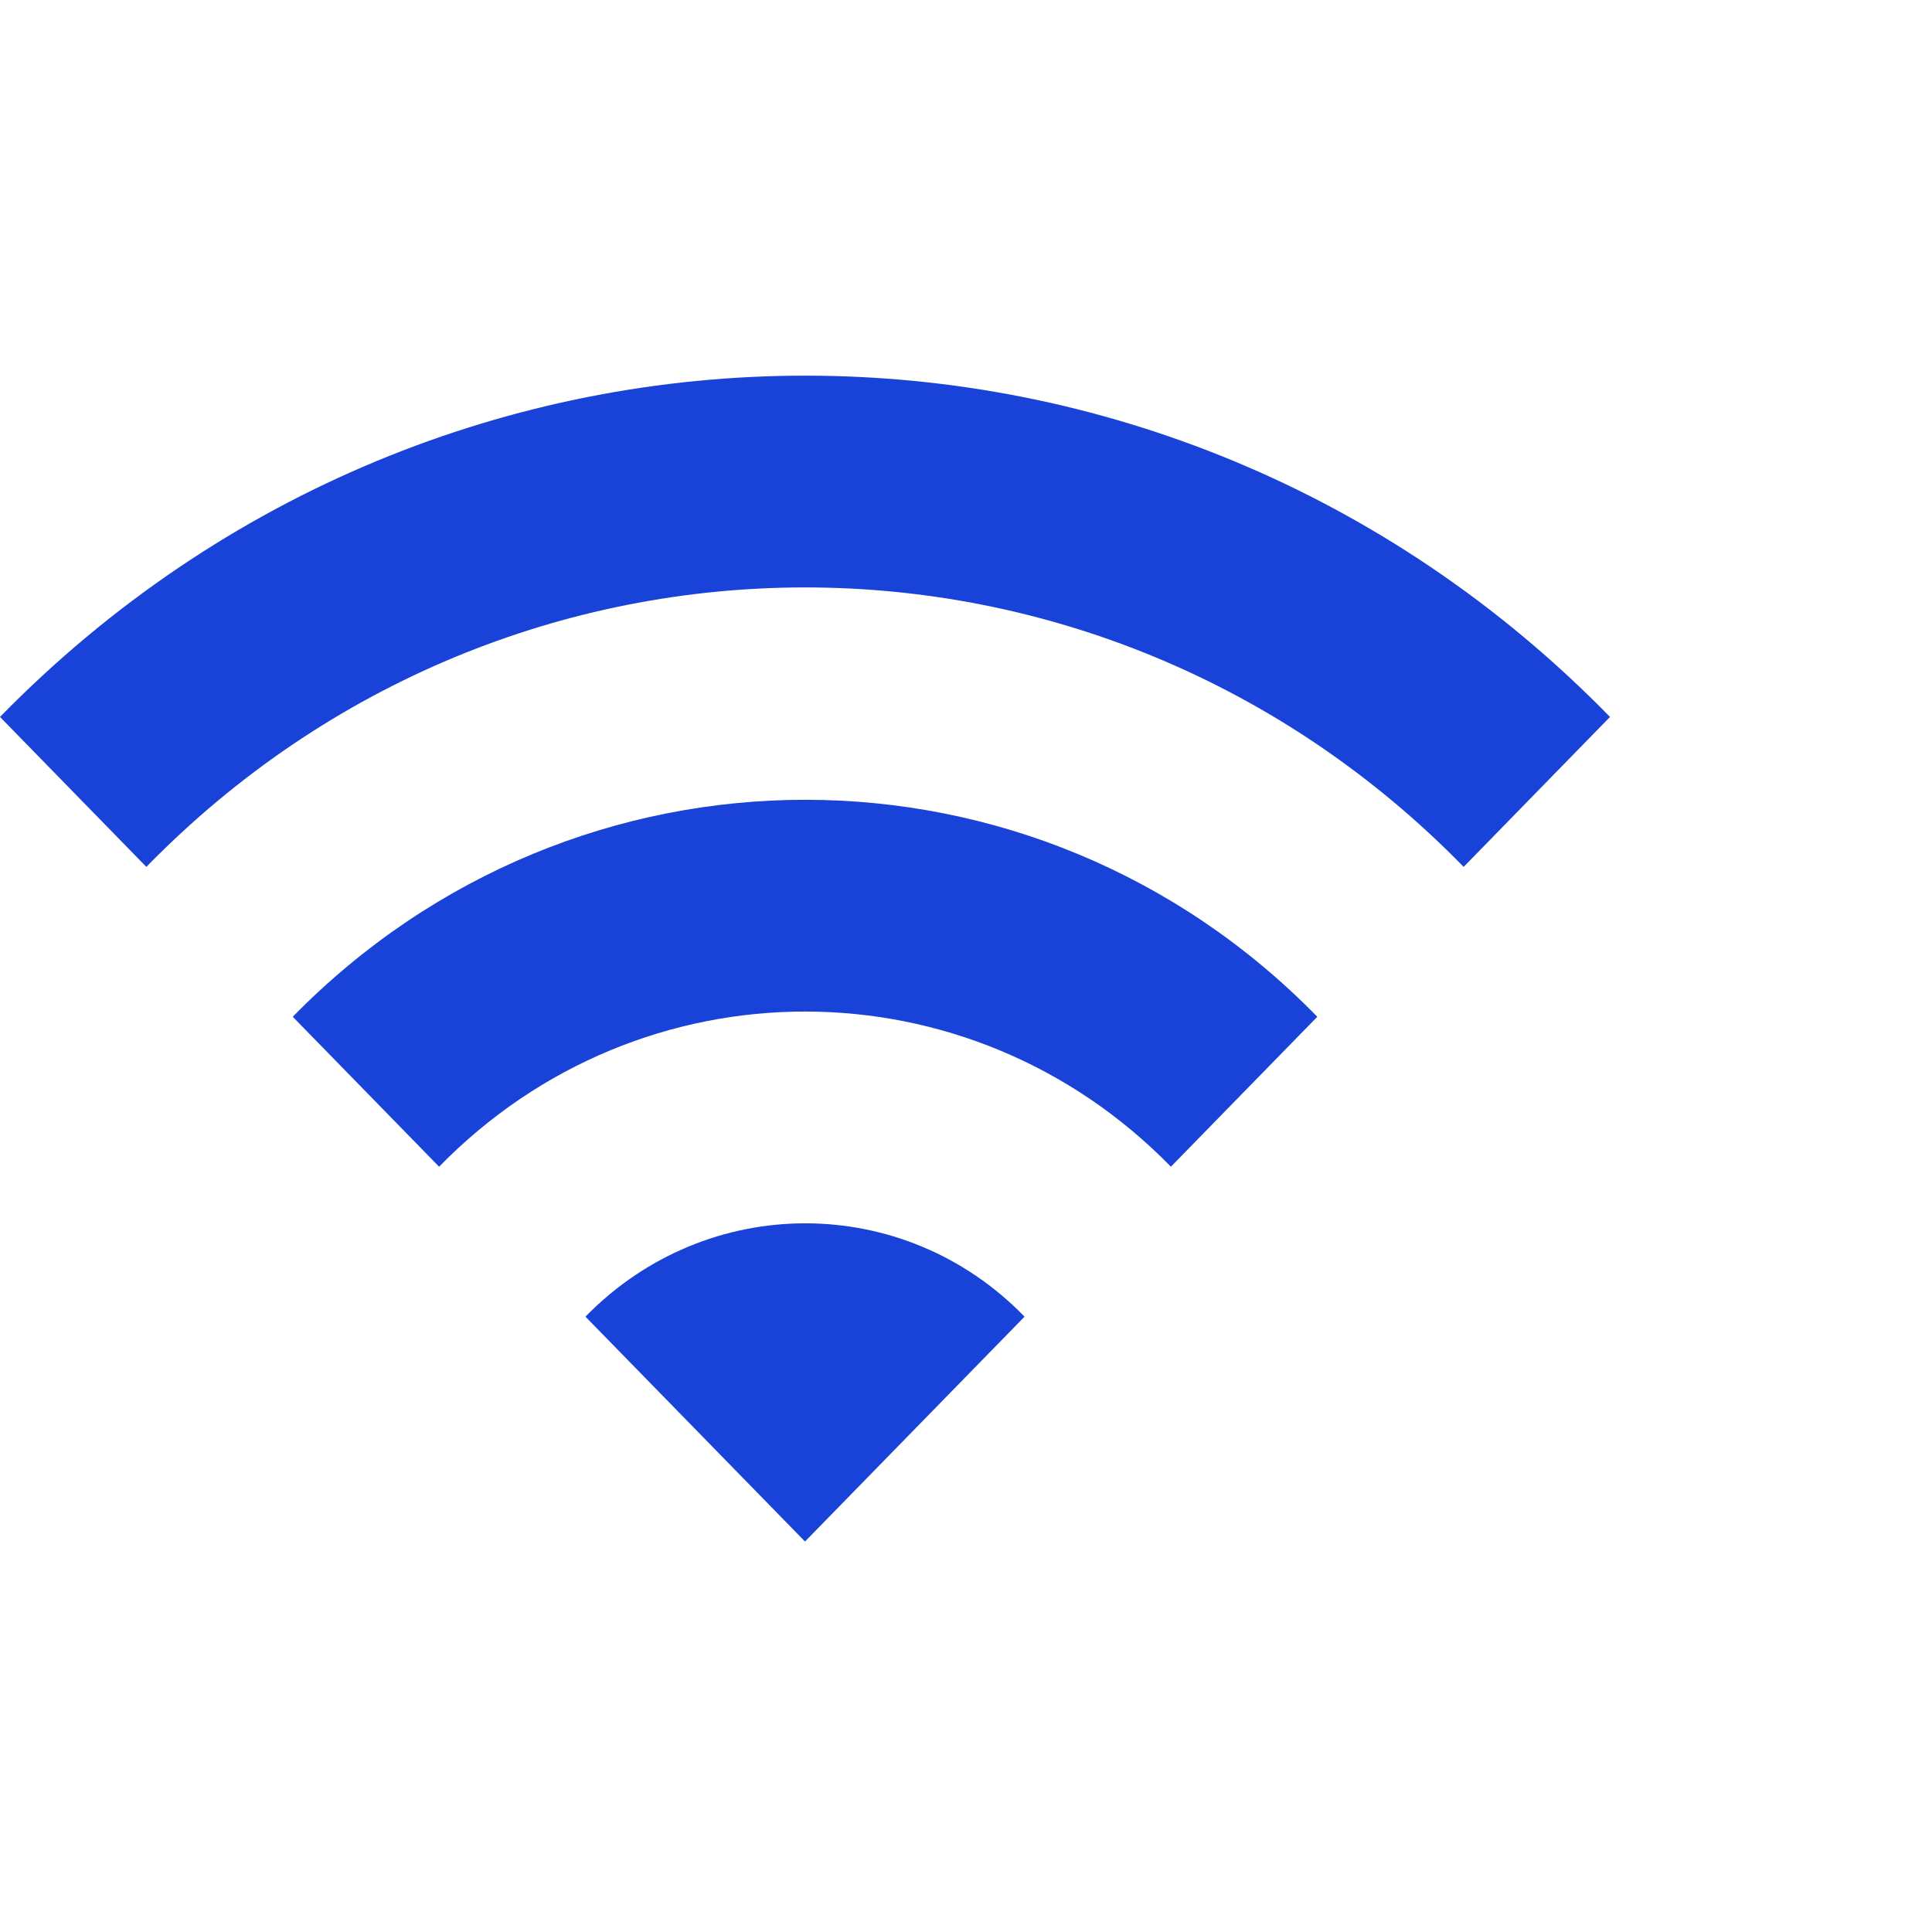 <svg width="36" height="36" viewBox="0 0 36 36" fill="none" xmlns="http://www.w3.org/2000/svg">
<path d="M0 13.359L2.727 16.153C9.505 9.21 20.495 9.21 27.273 16.153L30 13.359C21.723 4.88 8.291 4.88 0 13.359ZM10.909 24.534L15 28.724L19.091 24.534C16.841 22.215 13.173 22.215 10.909 24.534ZM5.455 18.946L8.182 21.74C11.945 17.885 18.055 17.885 21.818 21.74L24.546 18.946C19.282 13.555 10.732 13.555 5.455 18.946Z" fill="#1942D8"/>
</svg>
